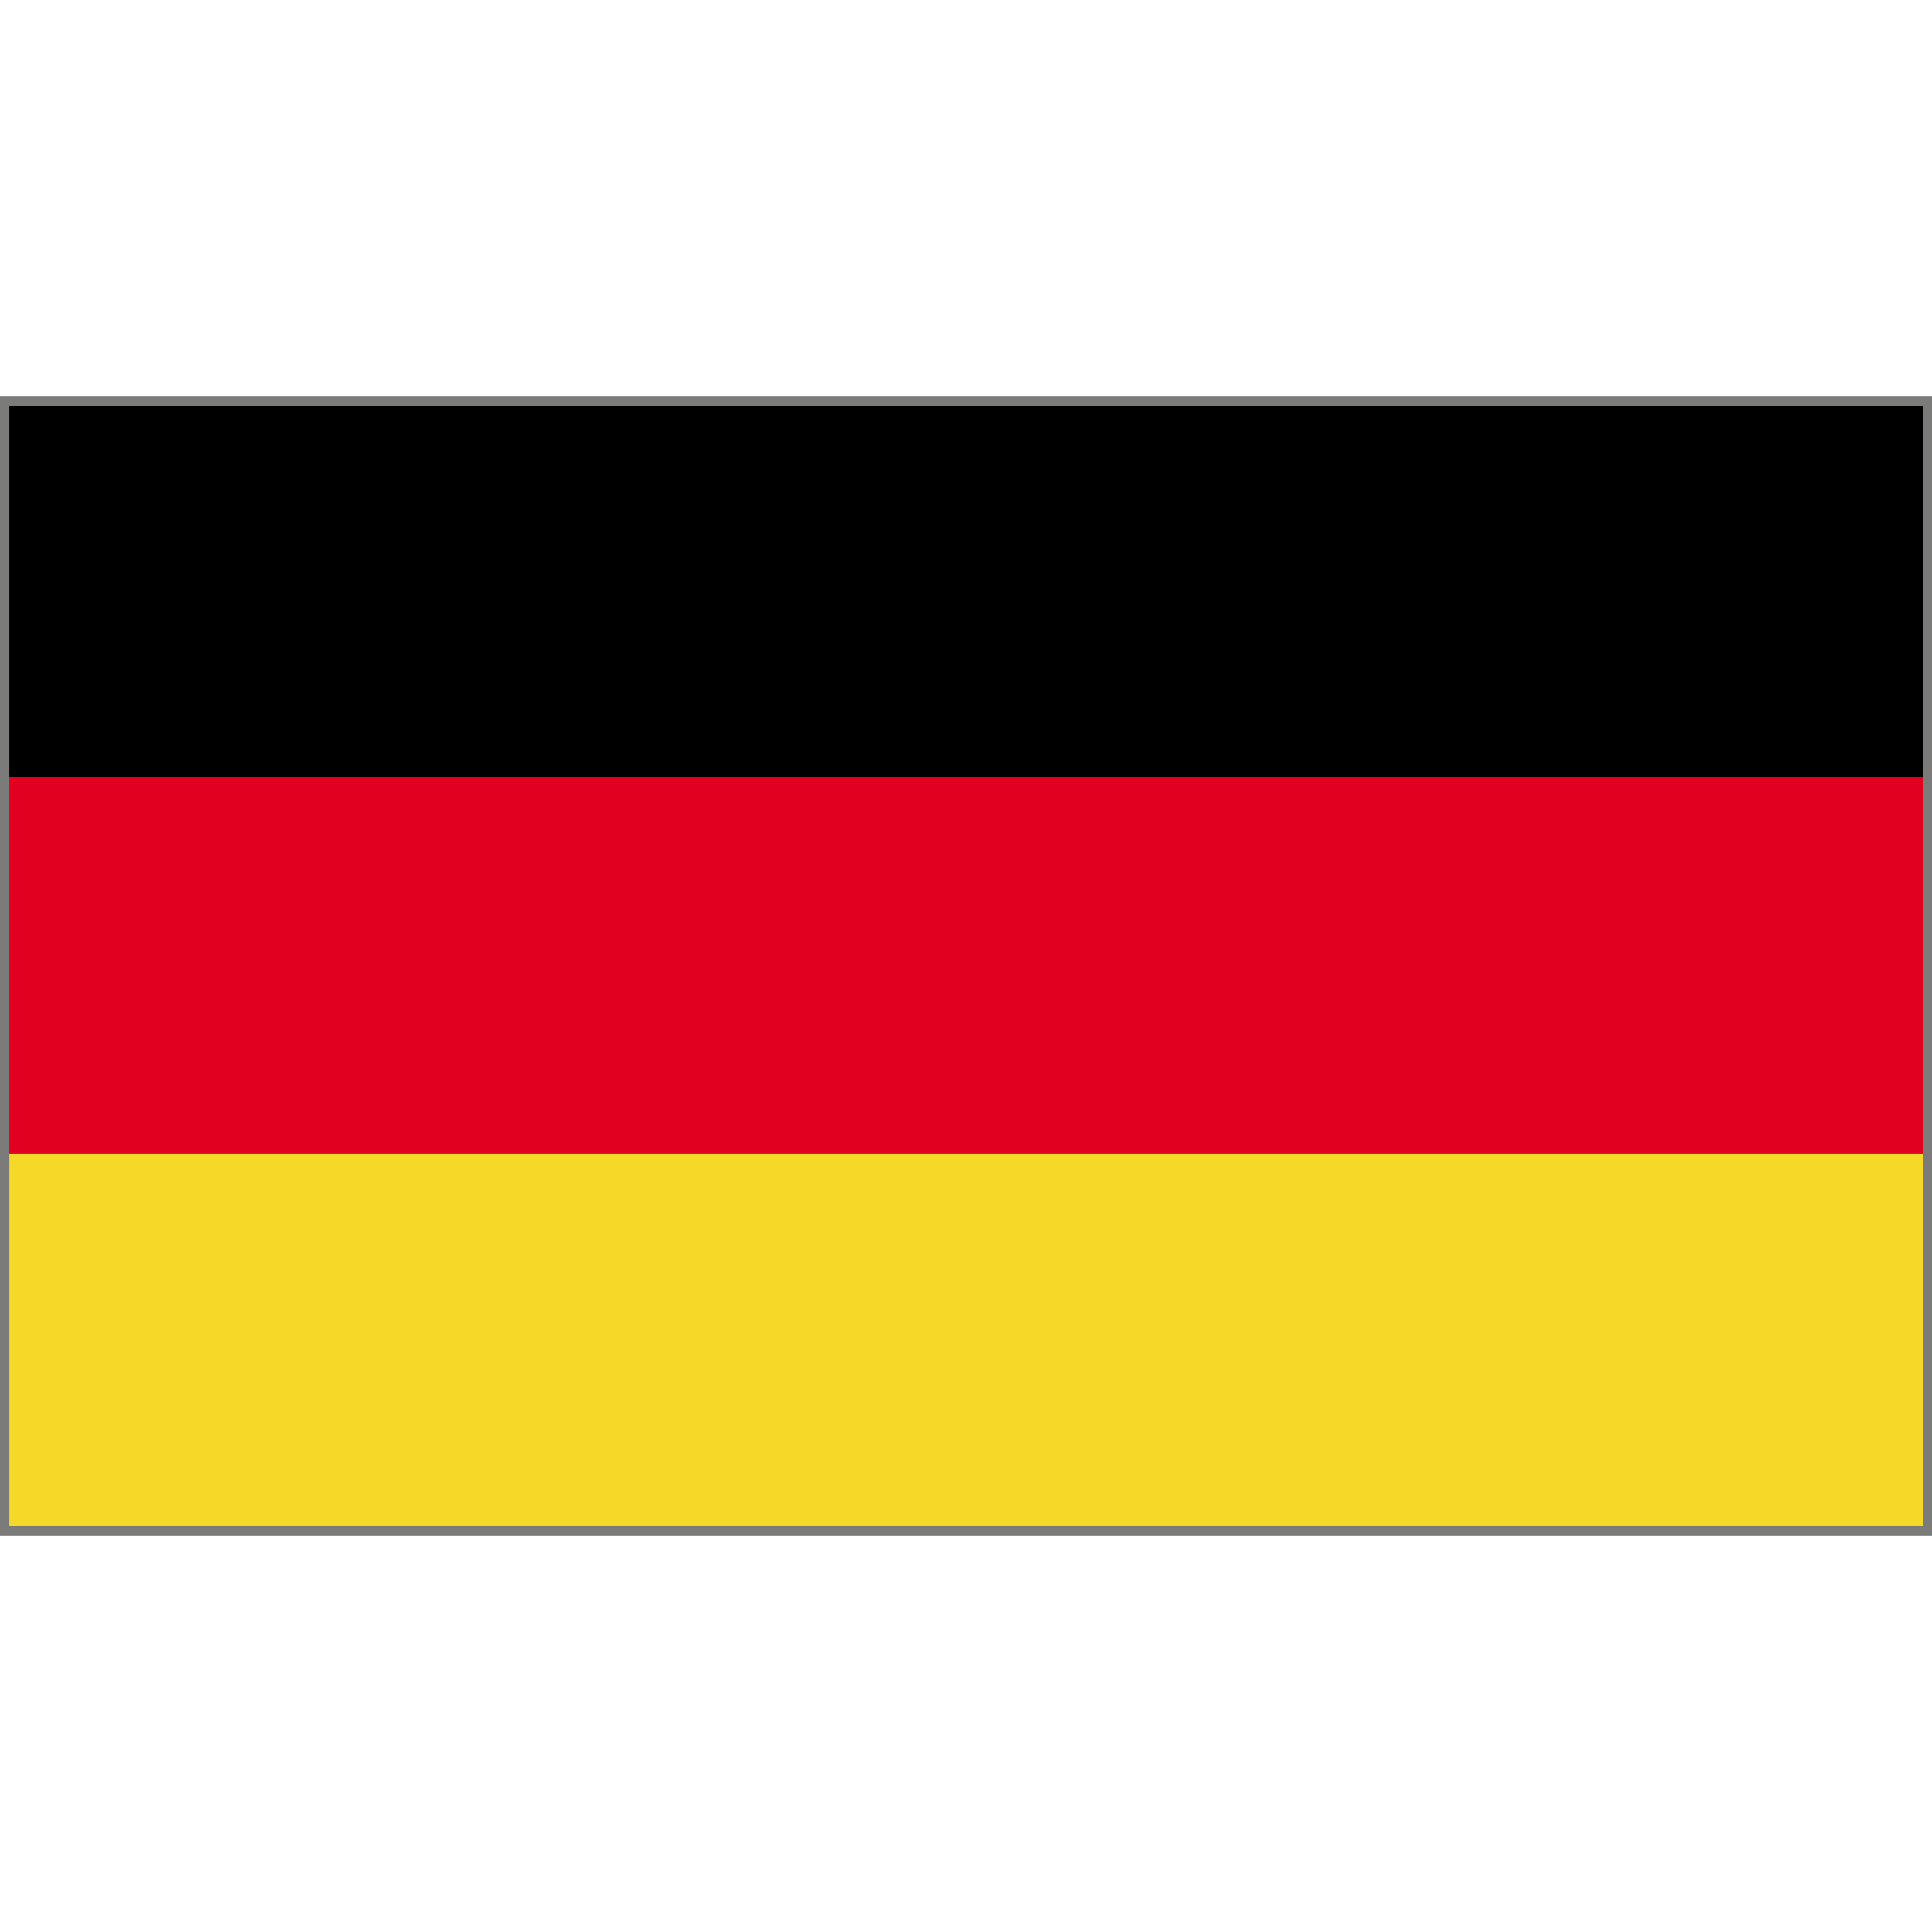 <?xml version="1.0" encoding="utf-8"?>
<!-- Generator: Adobe Illustrator 16.0.0, SVG Export Plug-In . SVG Version: 6.00 Build 0)  -->
<!DOCTYPE svg PUBLIC "-//W3C//DTD SVG 1.1//EN" "http://www.w3.org/Graphics/SVG/1.1/DTD/svg11.dtd">
<svg version="1.1" id="Vrstva_1" xmlns="http://www.w3.org/2000/svg" xmlns:xlink="http://www.w3.org/1999/xlink" x="0px" y="0px"
	 width="40px" height="40px" viewBox="0 0 40 40" enable-background="new 0 0 40 40" xml:space="preserve">
<g>
	<g>
		<g id="GERMANY_2_">
			<g>
				<defs>
					<rect id="SVGID_1_" y="8.334" width="40" height="23.332"/>
				</defs>
				<clipPath id="SVGID_2_">
					<use xlink:href="#SVGID_1_"  overflow="visible"/>
				</clipPath>
				<rect y="8.334" clip-path="url(#SVGID_2_)" width="40" height="7.774"/>
			</g>
			<g>
				<defs>
					<rect id="SVGID_3_" y="8.334" width="40" height="23.332"/>
				</defs>
				<clipPath id="SVGID_4_">
					<use xlink:href="#SVGID_3_"  overflow="visible"/>
				</clipPath>
				<rect y="16.108" clip-path="url(#SVGID_4_)" fill="#E1001F" width="40" height="7.779"/>
			</g>
			<g>
				<defs>
					<rect id="SVGID_5_" y="8.334" width="40" height="23.332"/>
				</defs>
				<clipPath id="SVGID_6_">
					<use xlink:href="#SVGID_5_"  overflow="visible"/>
				</clipPath>
				<rect y="23.889" clip-path="url(#SVGID_6_)" fill="#F6D928" width="40" height="7.777"/>
			</g>
			<g>
				<defs>
					<rect id="SVGID_7_" y="8.334" width="40" height="23.332"/>
				</defs>
				<clipPath id="SVGID_8_">
					<use xlink:href="#SVGID_7_"  overflow="visible"/>
				</clipPath>
				<g clip-path="url(#SVGID_8_)">
					<g>
						<defs>
							<rect id="SVGID_9_" y="8.334" width="40" height="23.332"/>
						</defs>
						<clipPath id="SVGID_10_">
							<use xlink:href="#SVGID_9_"  overflow="visible"/>
						</clipPath>
						<path clip-path="url(#SVGID_10_)" d="M19.722,14.47c-0.133,0.039-0.159,0.14-0.085,0.308c0.02-0.129,0.11-0.212,0.281-0.252
							L19.722,14.47z"/>
					</g>
				</g>
			</g>
		</g>
	</g>
</g>
<rect x="0.094" y="8.311" fill="none" stroke="#7B7B7A" stroke-width="0.2" stroke-miterlimit="10" width="39.828" height="23.378"/>
</svg>
